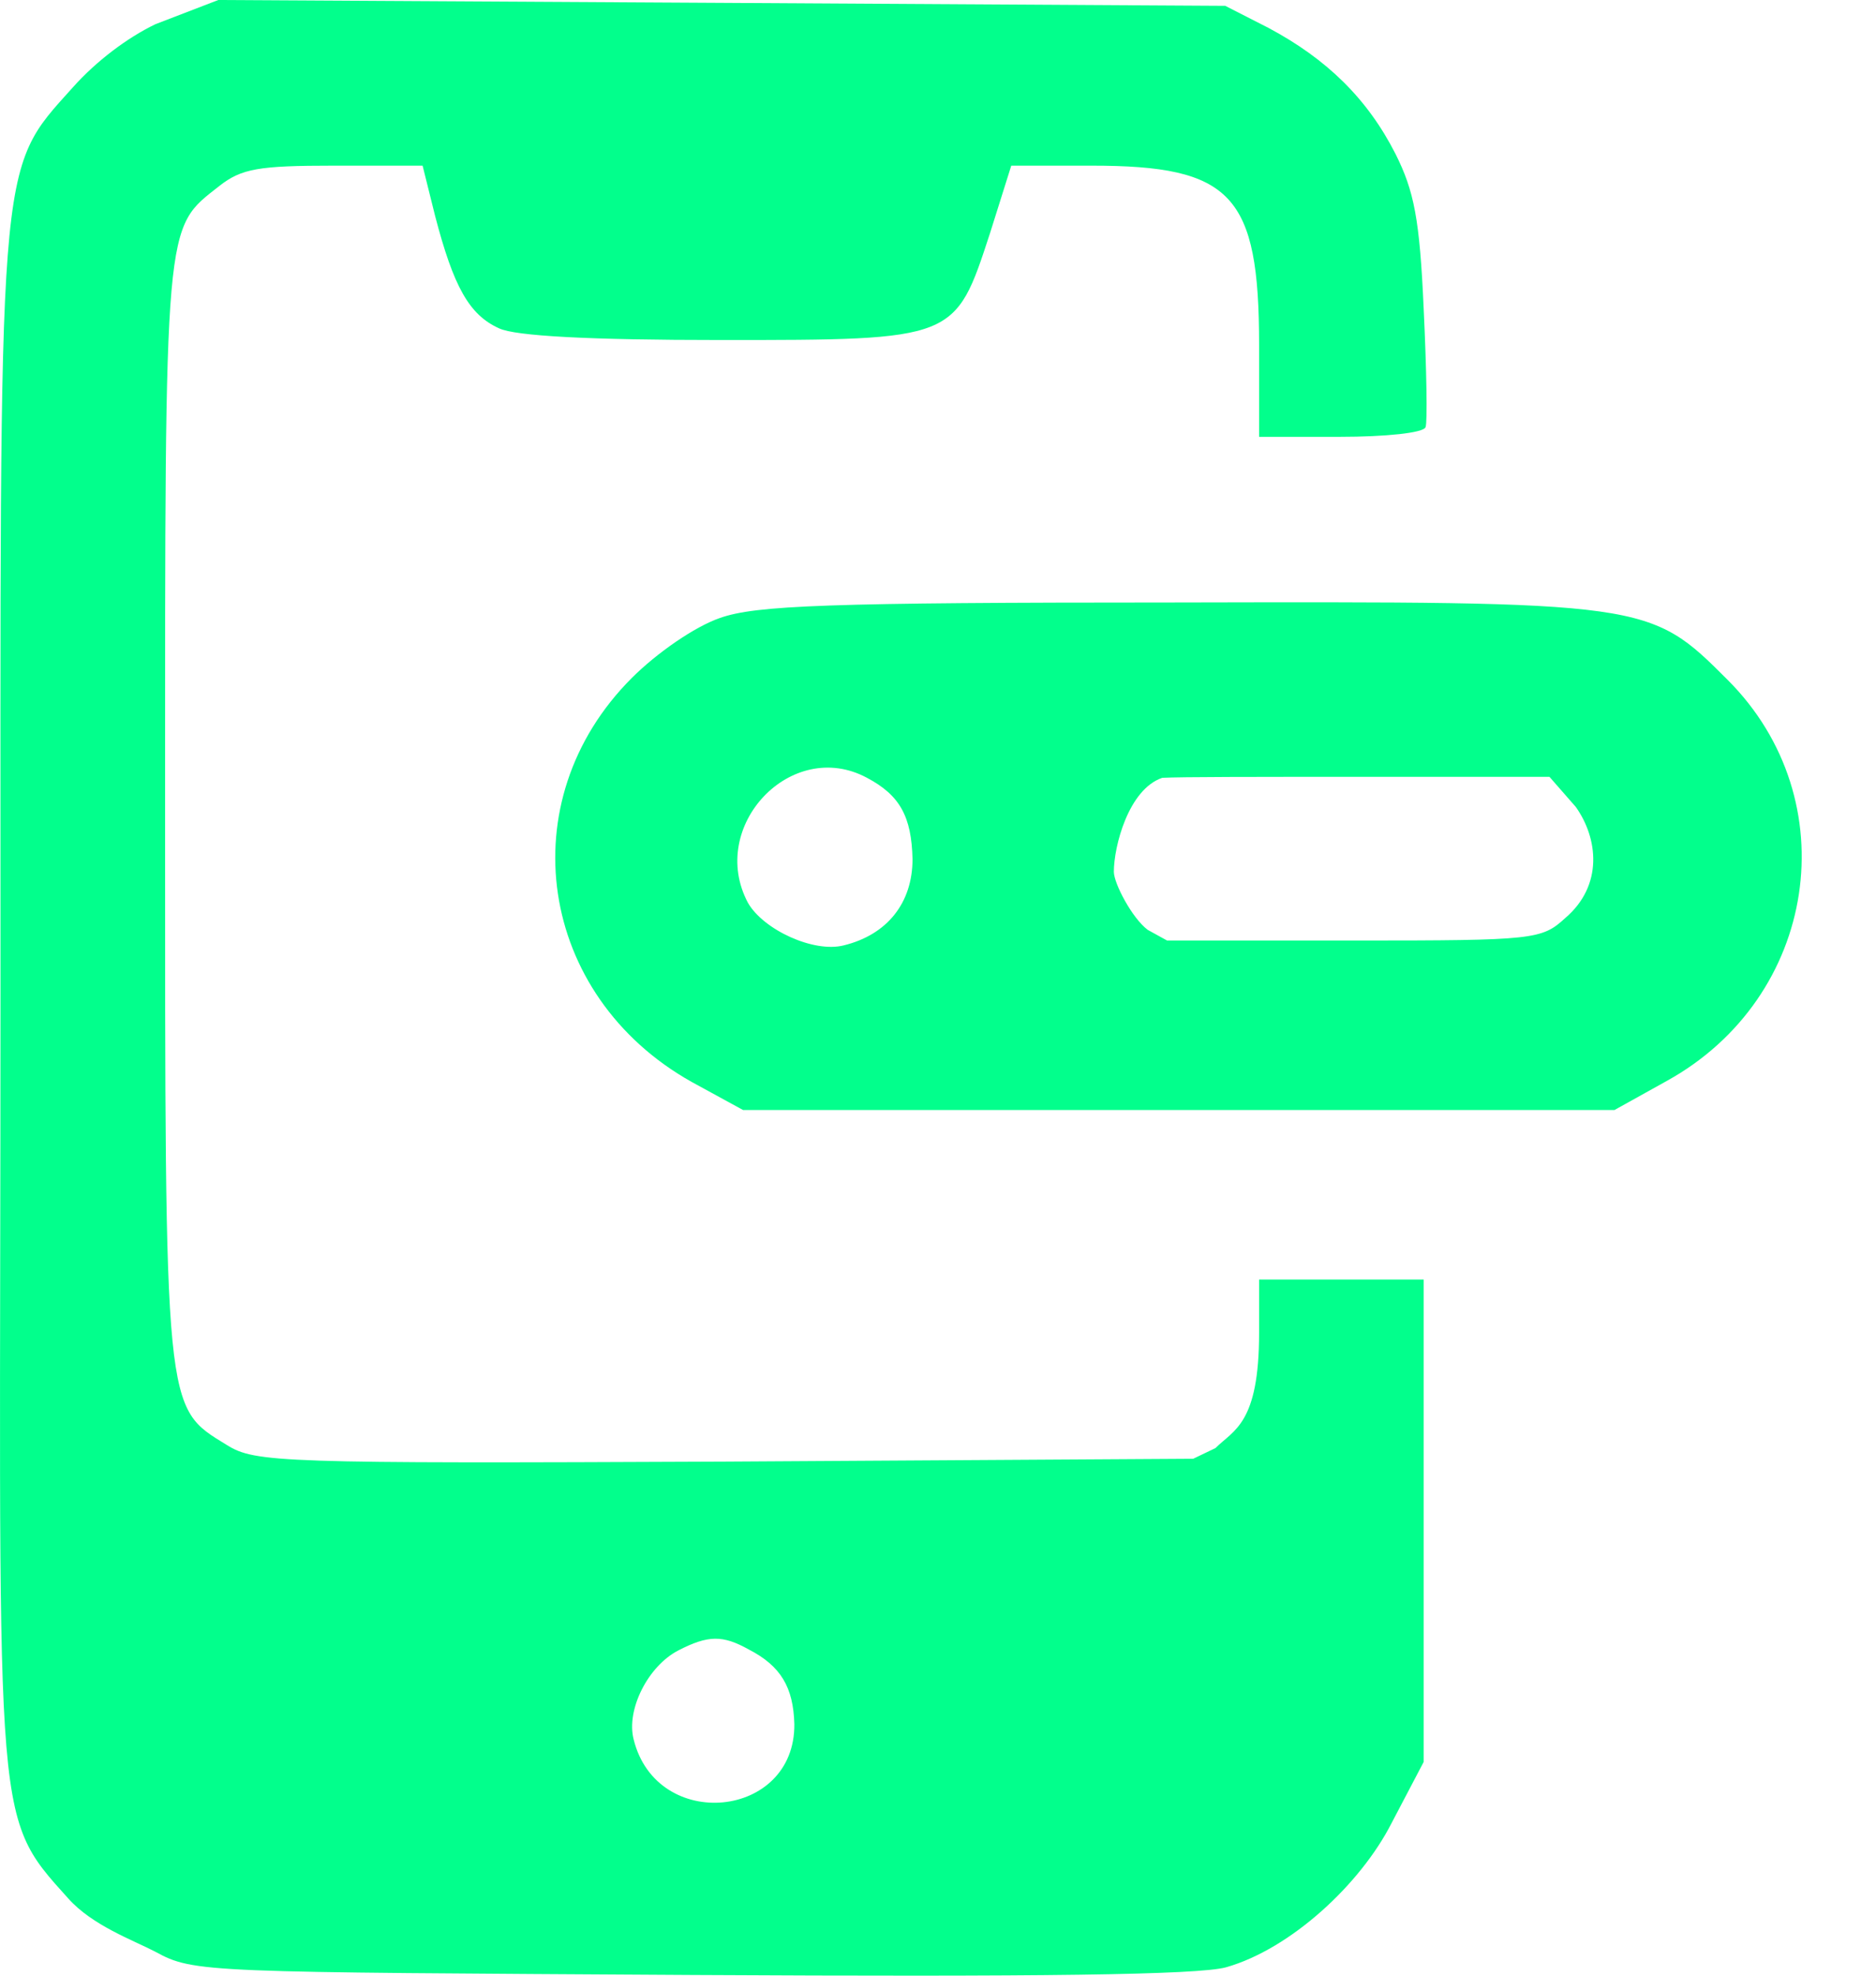 <svg width="19" height="20" viewBox="0 0 19 20" fill="none" xmlns="http://www.w3.org/2000/svg">
<path d="M1.574 0.245C1.289 0.382 0.976 0.618 0.74 0.882C-0.044 1.755 0.005 1.5 0.005 10.011C0.005 18.542 -0.103 18.336 0.691 19.218C0.936 19.493 1.348 19.64 1.574 19.758C1.966 19.973 2.074 19.963 7.016 19.993C10.526 20.012 12.134 19.993 12.418 19.915C13.075 19.728 13.781 19.071 14.095 18.453L14.419 17.836V15.394V12.953H13.585H12.752V13.492C12.752 14.414 12.497 14.473 12.31 14.659L12.085 14.767L7.339 14.796C2.839 14.816 2.584 14.806 2.299 14.629C1.662 14.237 1.672 14.345 1.672 8.197C1.672 2.167 1.662 2.324 2.221 1.883C2.446 1.706 2.623 1.677 3.378 1.677H4.28L4.407 2.187C4.594 2.902 4.751 3.187 5.055 3.324C5.221 3.402 5.967 3.442 7.3 3.442C9.683 3.442 9.673 3.442 10.026 2.363L10.242 1.677H11.056C12.477 1.677 12.752 1.971 12.752 3.491V4.422H13.575C14.027 4.422 14.419 4.383 14.438 4.324C14.458 4.275 14.448 3.736 14.419 3.128C14.379 2.216 14.321 1.932 14.134 1.559C13.85 1 13.438 0.598 12.85 0.284L12.409 0.059L7.31 0.029L2.211 0L1.574 0.245ZM7.584 16.698C7.908 16.865 8.035 17.081 8.045 17.453C8.055 18.414 6.653 18.552 6.418 17.61C6.339 17.306 6.565 16.865 6.869 16.708C7.173 16.551 7.32 16.551 7.584 16.698Z" fill="#02FF8C"/>
<path d="M7.291 6.256C7.036 6.344 6.653 6.609 6.398 6.864C5.153 8.109 5.447 10.08 7.006 10.953L7.526 11.237H11.938H16.351L16.88 10.943C18.41 10.099 18.714 8.099 17.498 6.883C16.704 6.089 16.694 6.089 11.899 6.099C8.369 6.099 7.654 6.128 7.291 6.256ZM8.781 7.874C9.114 8.05 9.232 8.266 9.242 8.697C9.242 9.139 8.987 9.462 8.546 9.57C8.242 9.648 7.732 9.413 7.575 9.139C7.163 8.364 8.016 7.462 8.781 7.874ZM15.959 8.168C16.183 8.482 16.243 8.962 15.851 9.295C15.615 9.511 15.537 9.521 13.743 9.521H11.82L11.624 9.413C11.466 9.295 11.281 8.942 11.281 8.825C11.281 8.57 11.428 7.991 11.771 7.874C11.967 7.864 12.703 7.864 13.772 7.864H15.693L15.959 8.168Z" fill="#02FF8C"/>
</svg>
